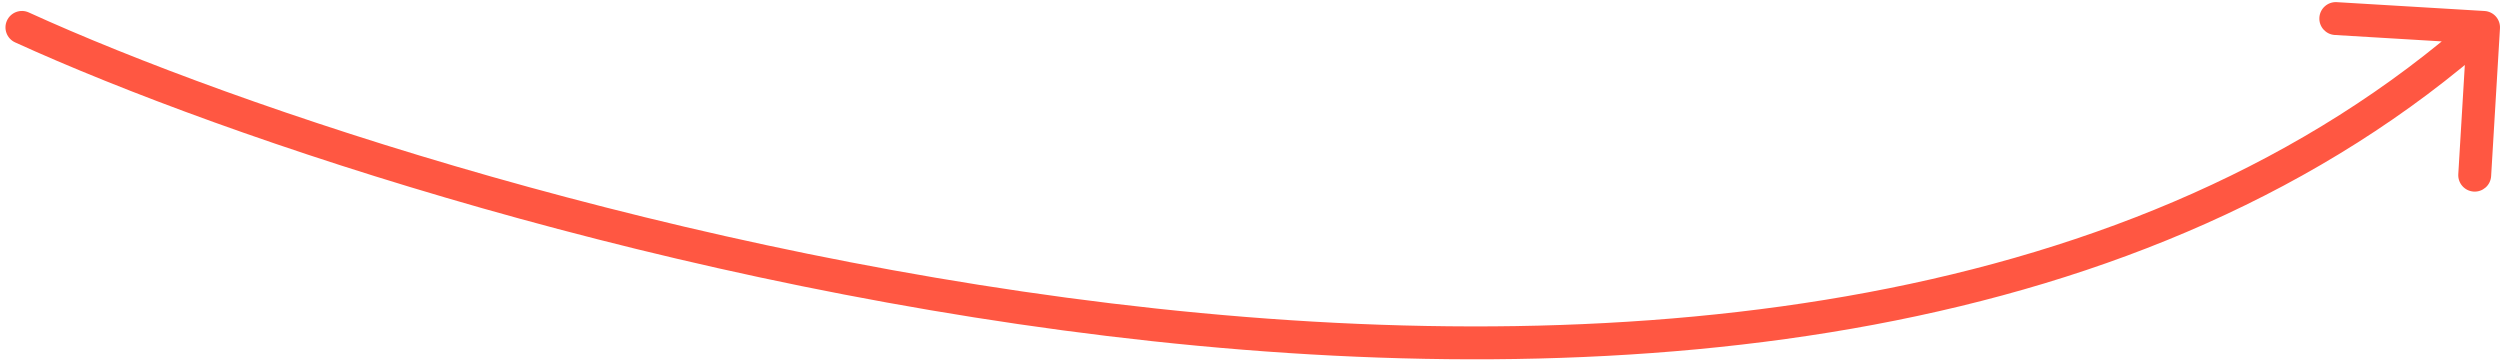 <?xml version="1.0" encoding="UTF-8"?> <svg xmlns="http://www.w3.org/2000/svg" width="228" height="33" viewBox="0 0 228 33" fill="none"><path d="M2.623 1.135C1.869 0.791 0.979 1.124 0.635 1.877C0.291 2.631 0.624 3.521 1.377 3.865L2.623 1.135ZM227.997 2.59C228.047 1.763 227.417 1.052 226.59 1.003L213.114 0.196C212.287 0.147 211.576 0.777 211.527 1.604C211.477 2.431 212.108 3.142 212.935 3.191L224.913 3.908L224.196 15.886C224.147 16.713 224.777 17.424 225.604 17.473C226.431 17.523 227.142 16.892 227.191 16.066L227.997 2.59ZM2 2.5L1.377 3.865C20.506 12.59 61.287 26.389 105.089 31.116C148.828 35.837 196.005 31.557 227.495 3.622L226.5 2.5L225.505 1.378C194.995 28.443 148.922 32.83 105.411 28.134C61.963 23.445 21.494 9.743 2.623 1.135L2 2.5Z" fill="#FF5742"></path></svg> 